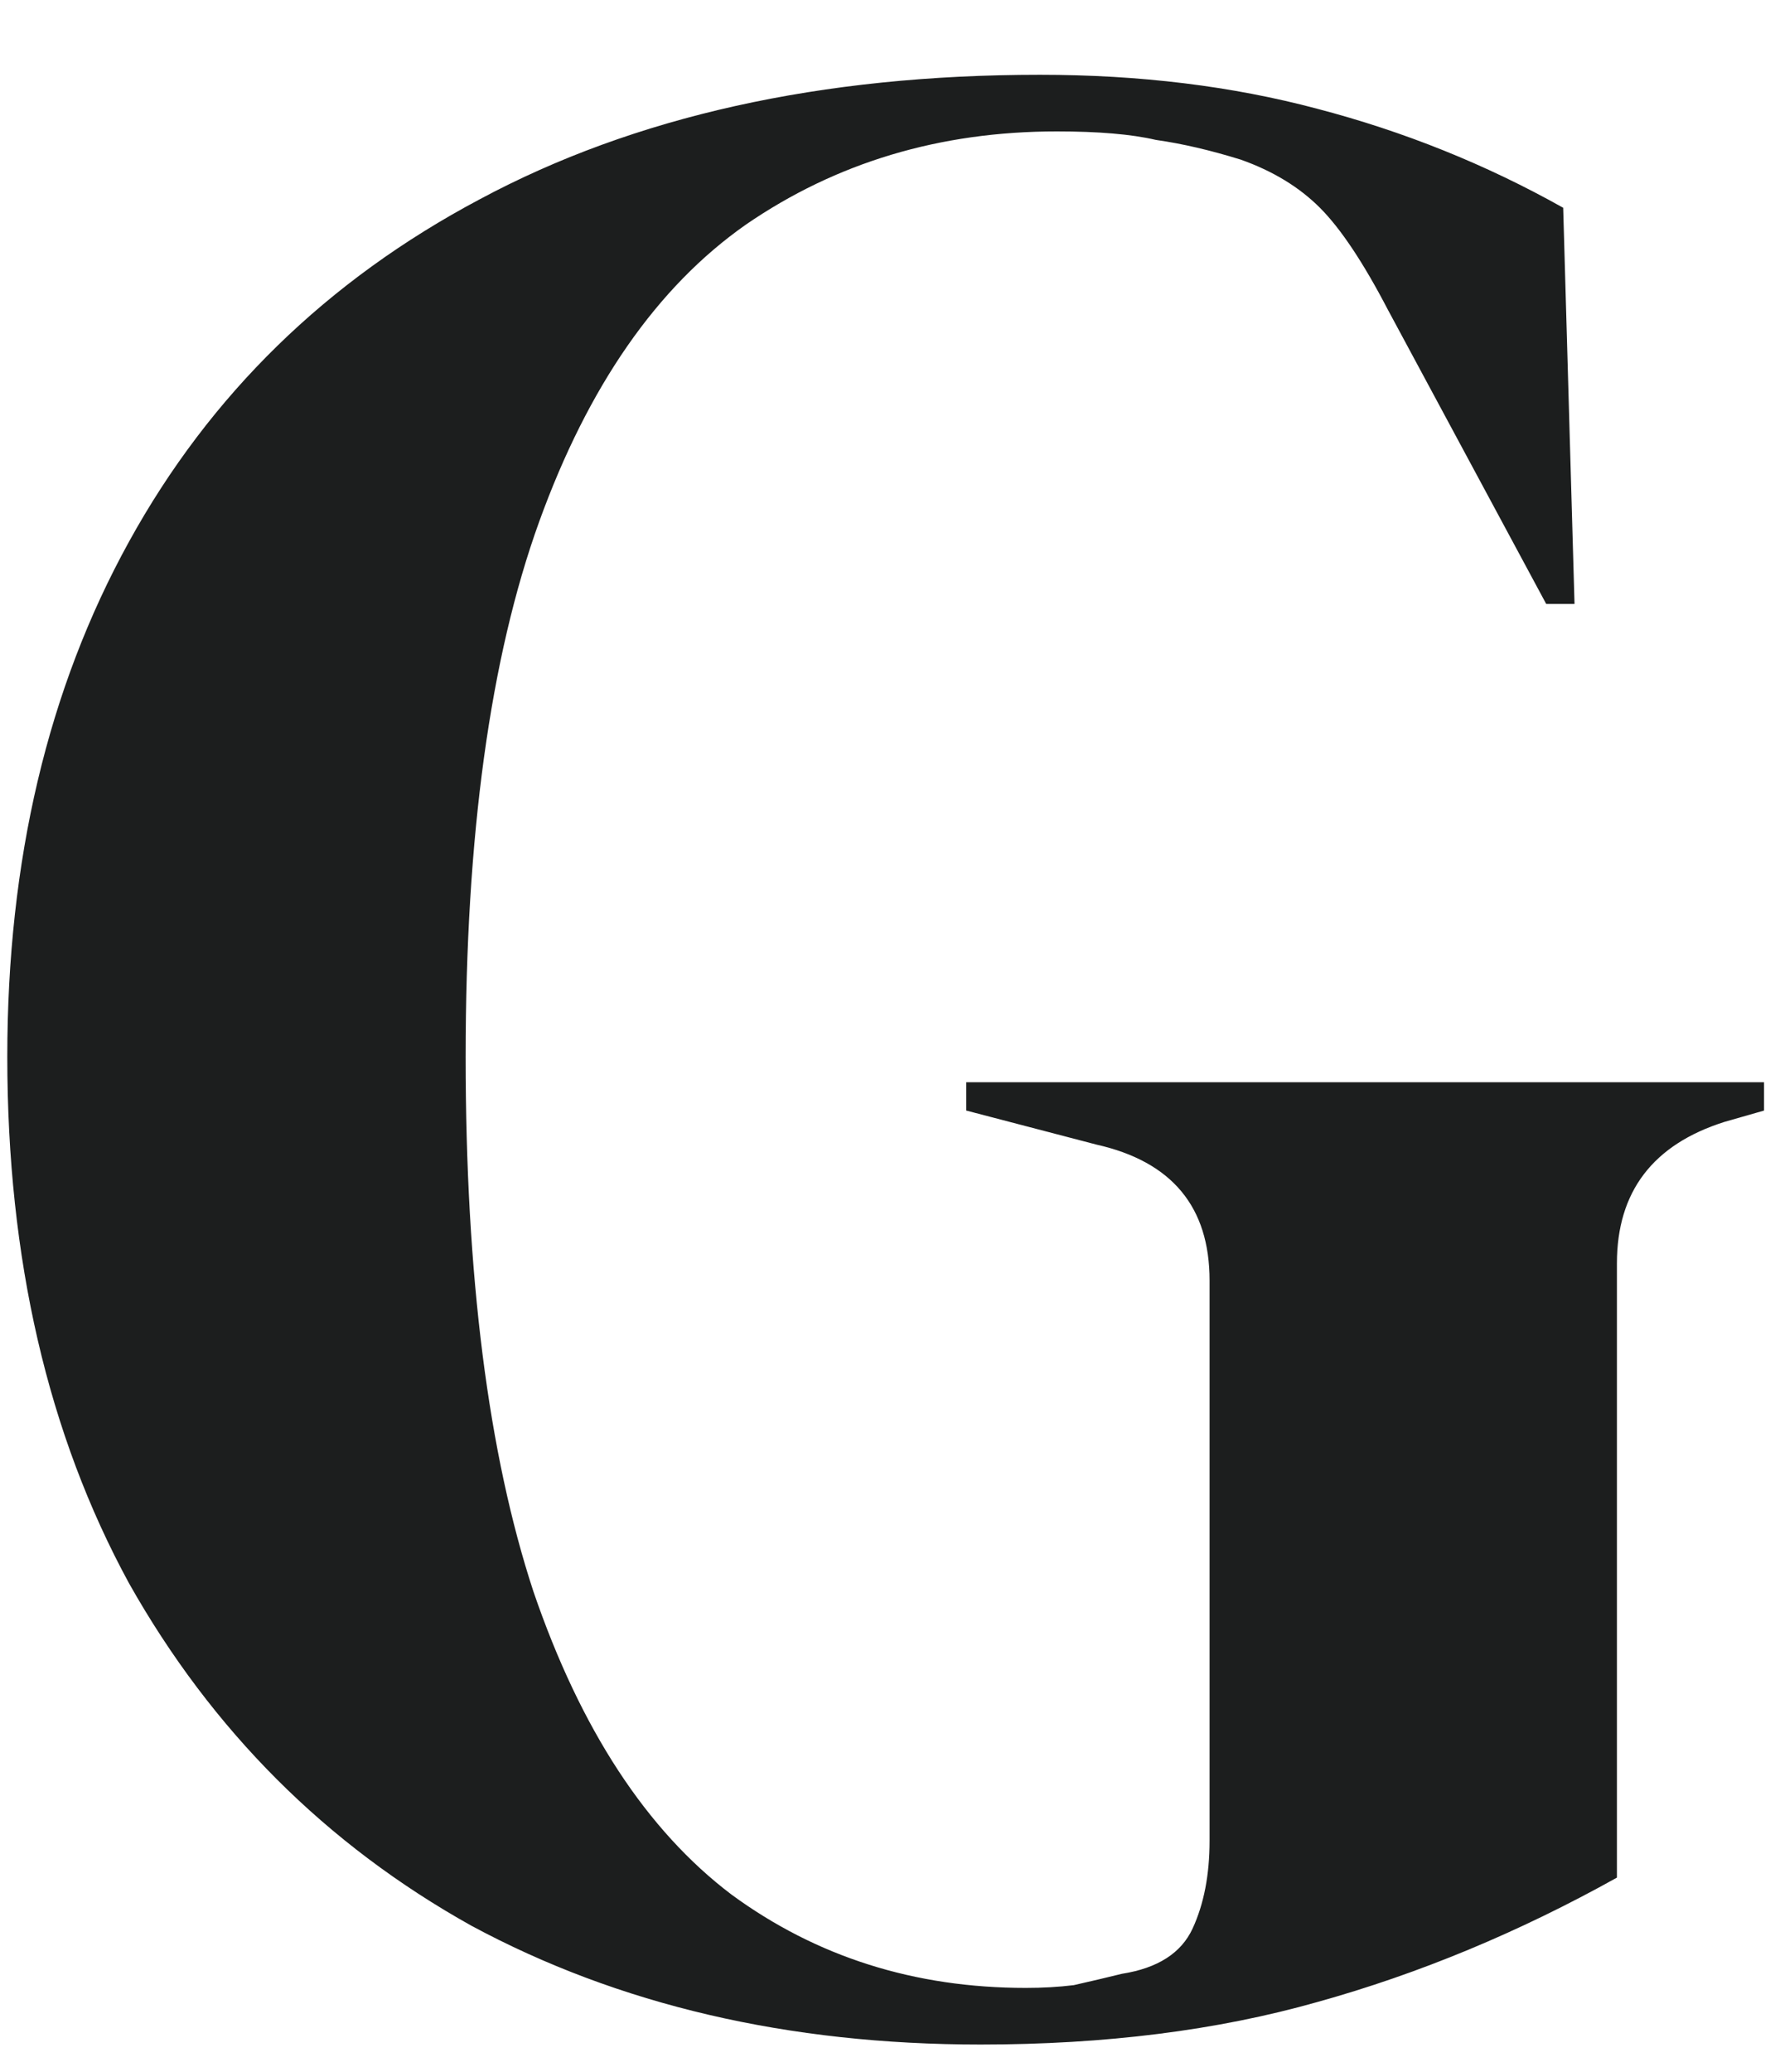 <svg xmlns="http://www.w3.org/2000/svg" fill="none" viewBox="0 0 18 21" height="21" width="18">
<path fill="#1C1E1E" d="M9.943 20.724C7.992 20.724 6.271 20.323 4.779 19.519C3.306 18.697 2.149 17.54 1.308 16.048C0.485 14.537 0.074 12.759 0.074 10.712C0.074 8.723 0.485 6.983 1.308 5.491C2.13 3.999 3.316 2.842 4.865 2.02C6.433 1.179 8.327 0.758 10.545 0.758C11.559 0.758 12.496 0.873 13.356 1.102C14.236 1.332 15.068 1.666 15.852 2.106L15.967 6.122H15.68L14.074 3.139C13.825 2.661 13.595 2.316 13.385 2.106C13.175 1.896 12.907 1.733 12.582 1.618C12.276 1.523 11.989 1.456 11.721 1.418C11.473 1.36 11.138 1.332 10.717 1.332C9.531 1.332 8.48 1.647 7.562 2.278C6.663 2.909 5.965 3.913 5.467 5.29C4.97 6.667 4.722 8.475 4.722 10.712C4.722 12.931 4.951 14.738 5.41 16.134C5.888 17.53 6.558 18.553 7.418 19.204C8.279 19.835 9.273 20.15 10.402 20.15C10.574 20.15 10.736 20.141 10.889 20.122C11.061 20.083 11.224 20.045 11.377 20.007C11.74 19.95 11.979 19.797 12.094 19.548C12.209 19.299 12.266 19.003 12.266 18.659V12.979C12.266 12.233 11.884 11.774 11.119 11.602L9.799 11.257V10.97H17.889V11.257L17.487 11.372C16.761 11.602 16.397 12.08 16.397 12.806V19.032C15.403 19.586 14.389 20.007 13.356 20.294C12.343 20.581 11.205 20.724 9.943 20.724Z"></path>
</svg>
